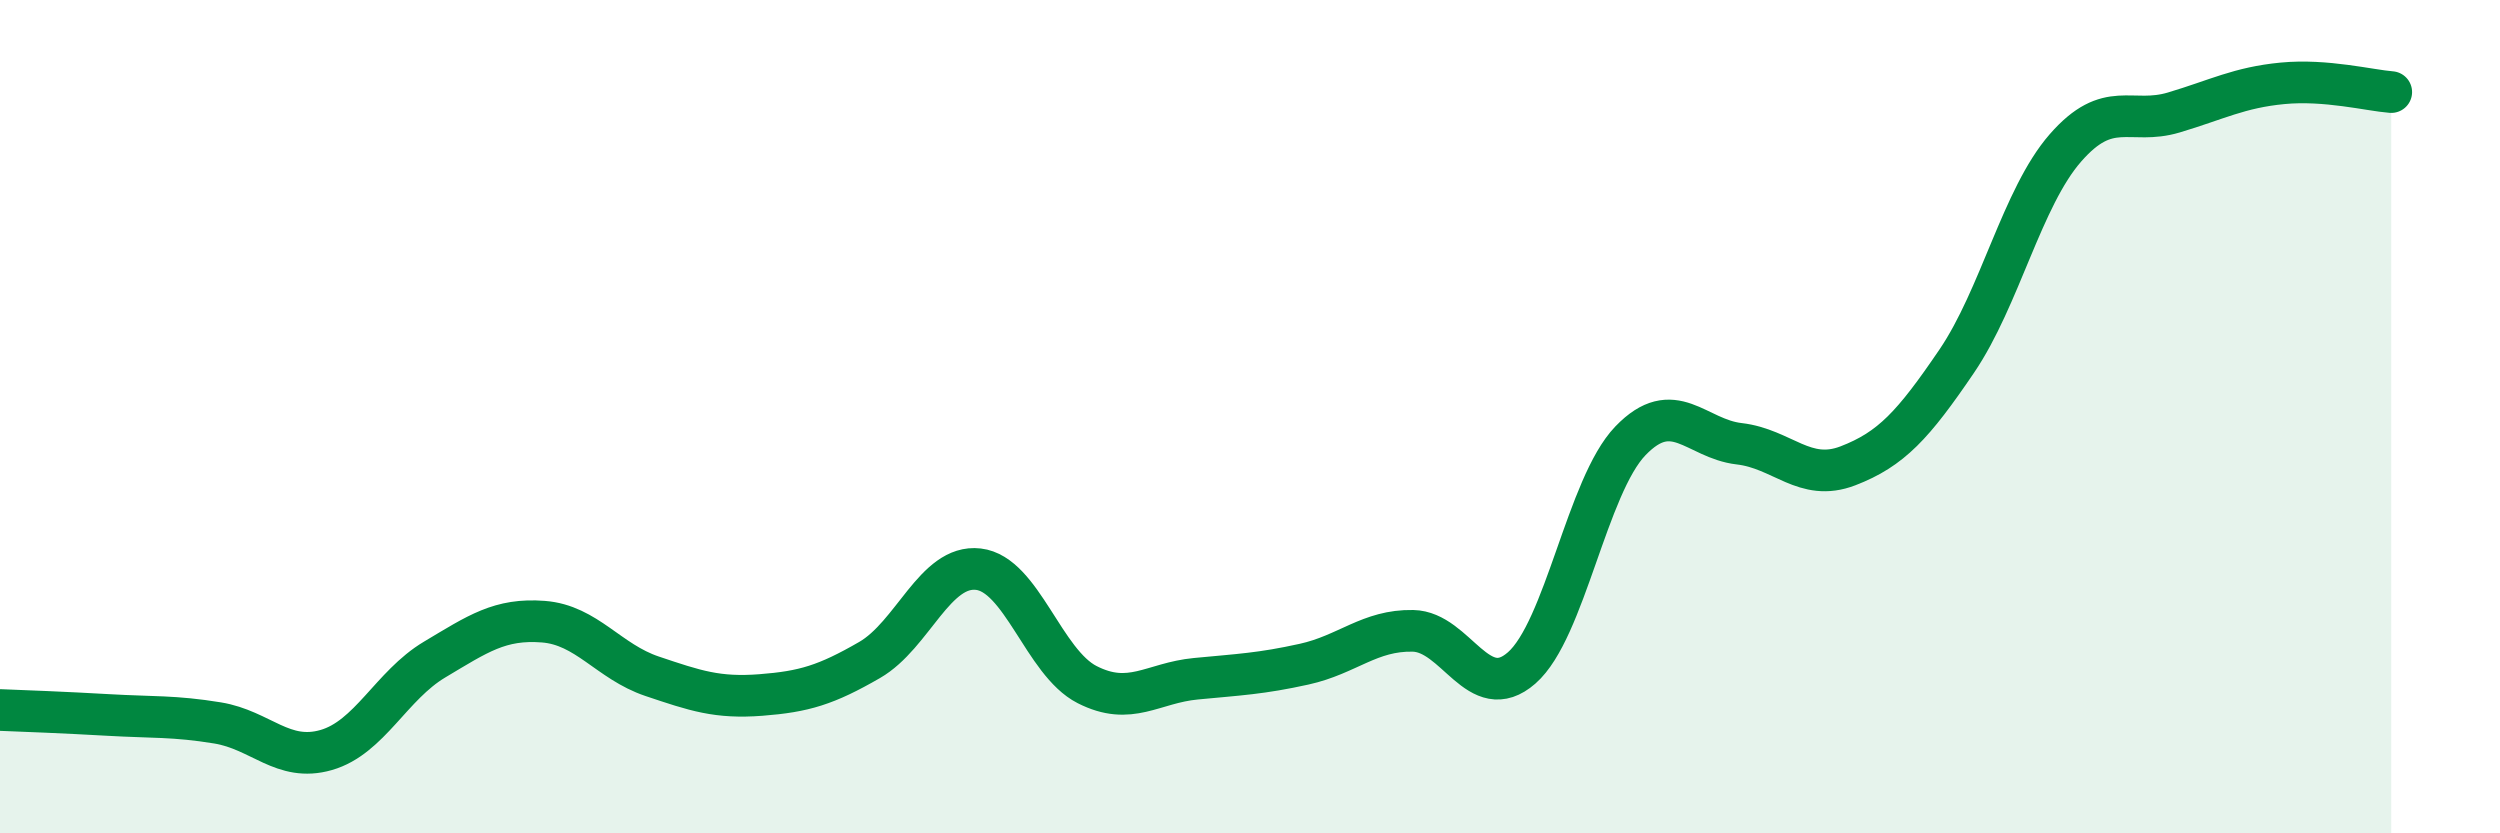 
    <svg width="60" height="20" viewBox="0 0 60 20" xmlns="http://www.w3.org/2000/svg">
      <path
        d="M 0,17.04 C 0.52,17.06 1.57,17.1 2.61,17.16 C 3.65,17.22 4.18,17.18 5.22,17.35 C 6.26,17.52 6.79,18.3 7.83,18 C 8.87,17.7 9.39,16.45 10.43,15.83 C 11.47,15.21 12,14.84 13.04,14.92 C 14.08,15 14.61,15.88 15.65,16.23 C 16.69,16.58 17.22,16.76 18.26,16.68 C 19.3,16.6 19.83,16.44 20.87,15.84 C 21.91,15.24 22.44,13.54 23.48,13.66 C 24.52,13.78 25.05,15.9 26.09,16.43 C 27.13,16.96 27.66,16.39 28.7,16.29 C 29.74,16.19 30.26,16.17 31.3,15.94 C 32.34,15.71 32.87,15.12 33.91,15.14 C 34.95,15.16 35.48,16.94 36.52,16.03 C 37.56,15.12 38.09,11.66 39.13,10.58 C 40.17,9.5 40.7,10.53 41.74,10.65 C 42.78,10.77 43.31,11.58 44.35,11.18 C 45.39,10.78 45.92,10.2 46.96,8.67 C 48,7.14 48.53,4.74 49.57,3.55 C 50.61,2.36 51.13,3.01 52.17,2.7 C 53.21,2.39 53.74,2.1 54.78,2 C 55.82,1.9 56.87,2.17 57.39,2.21L57.39 20L0 20Z"
        fill="#008740"
        opacity="0.1"
        stroke-linecap="round"
        stroke-linejoin="round"
      />
      <path
        d="M 0,17.04 C 0.52,17.06 1.57,17.1 2.61,17.16 C 3.65,17.22 4.18,17.18 5.22,17.35 C 6.26,17.52 6.79,18.3 7.83,18 C 8.87,17.7 9.39,16.45 10.43,15.83 C 11.47,15.21 12,14.84 13.04,14.92 C 14.08,15 14.61,15.88 15.65,16.23 C 16.69,16.58 17.22,16.76 18.26,16.68 C 19.3,16.6 19.83,16.44 20.87,15.84 C 21.91,15.24 22.44,13.54 23.48,13.66 C 24.52,13.78 25.05,15.9 26.09,16.43 C 27.13,16.96 27.66,16.39 28.7,16.29 C 29.74,16.19 30.26,16.17 31.3,15.94 C 32.34,15.71 32.87,15.12 33.91,15.14 C 34.95,15.16 35.48,16.94 36.52,16.03 C 37.56,15.12 38.09,11.66 39.13,10.58 C 40.17,9.5 40.7,10.53 41.74,10.65 C 42.78,10.77 43.31,11.58 44.35,11.18 C 45.39,10.78 45.92,10.2 46.96,8.67 C 48,7.14 48.53,4.74 49.57,3.55 C 50.61,2.36 51.13,3.01 52.17,2.7 C 53.21,2.39 53.74,2.1 54.78,2 C 55.82,1.9 56.87,2.17 57.39,2.21"
        stroke="#008740"
        stroke-width="1"
        fill="none"
        stroke-linecap="round"
        stroke-linejoin="round"
      />
    </svg>
  